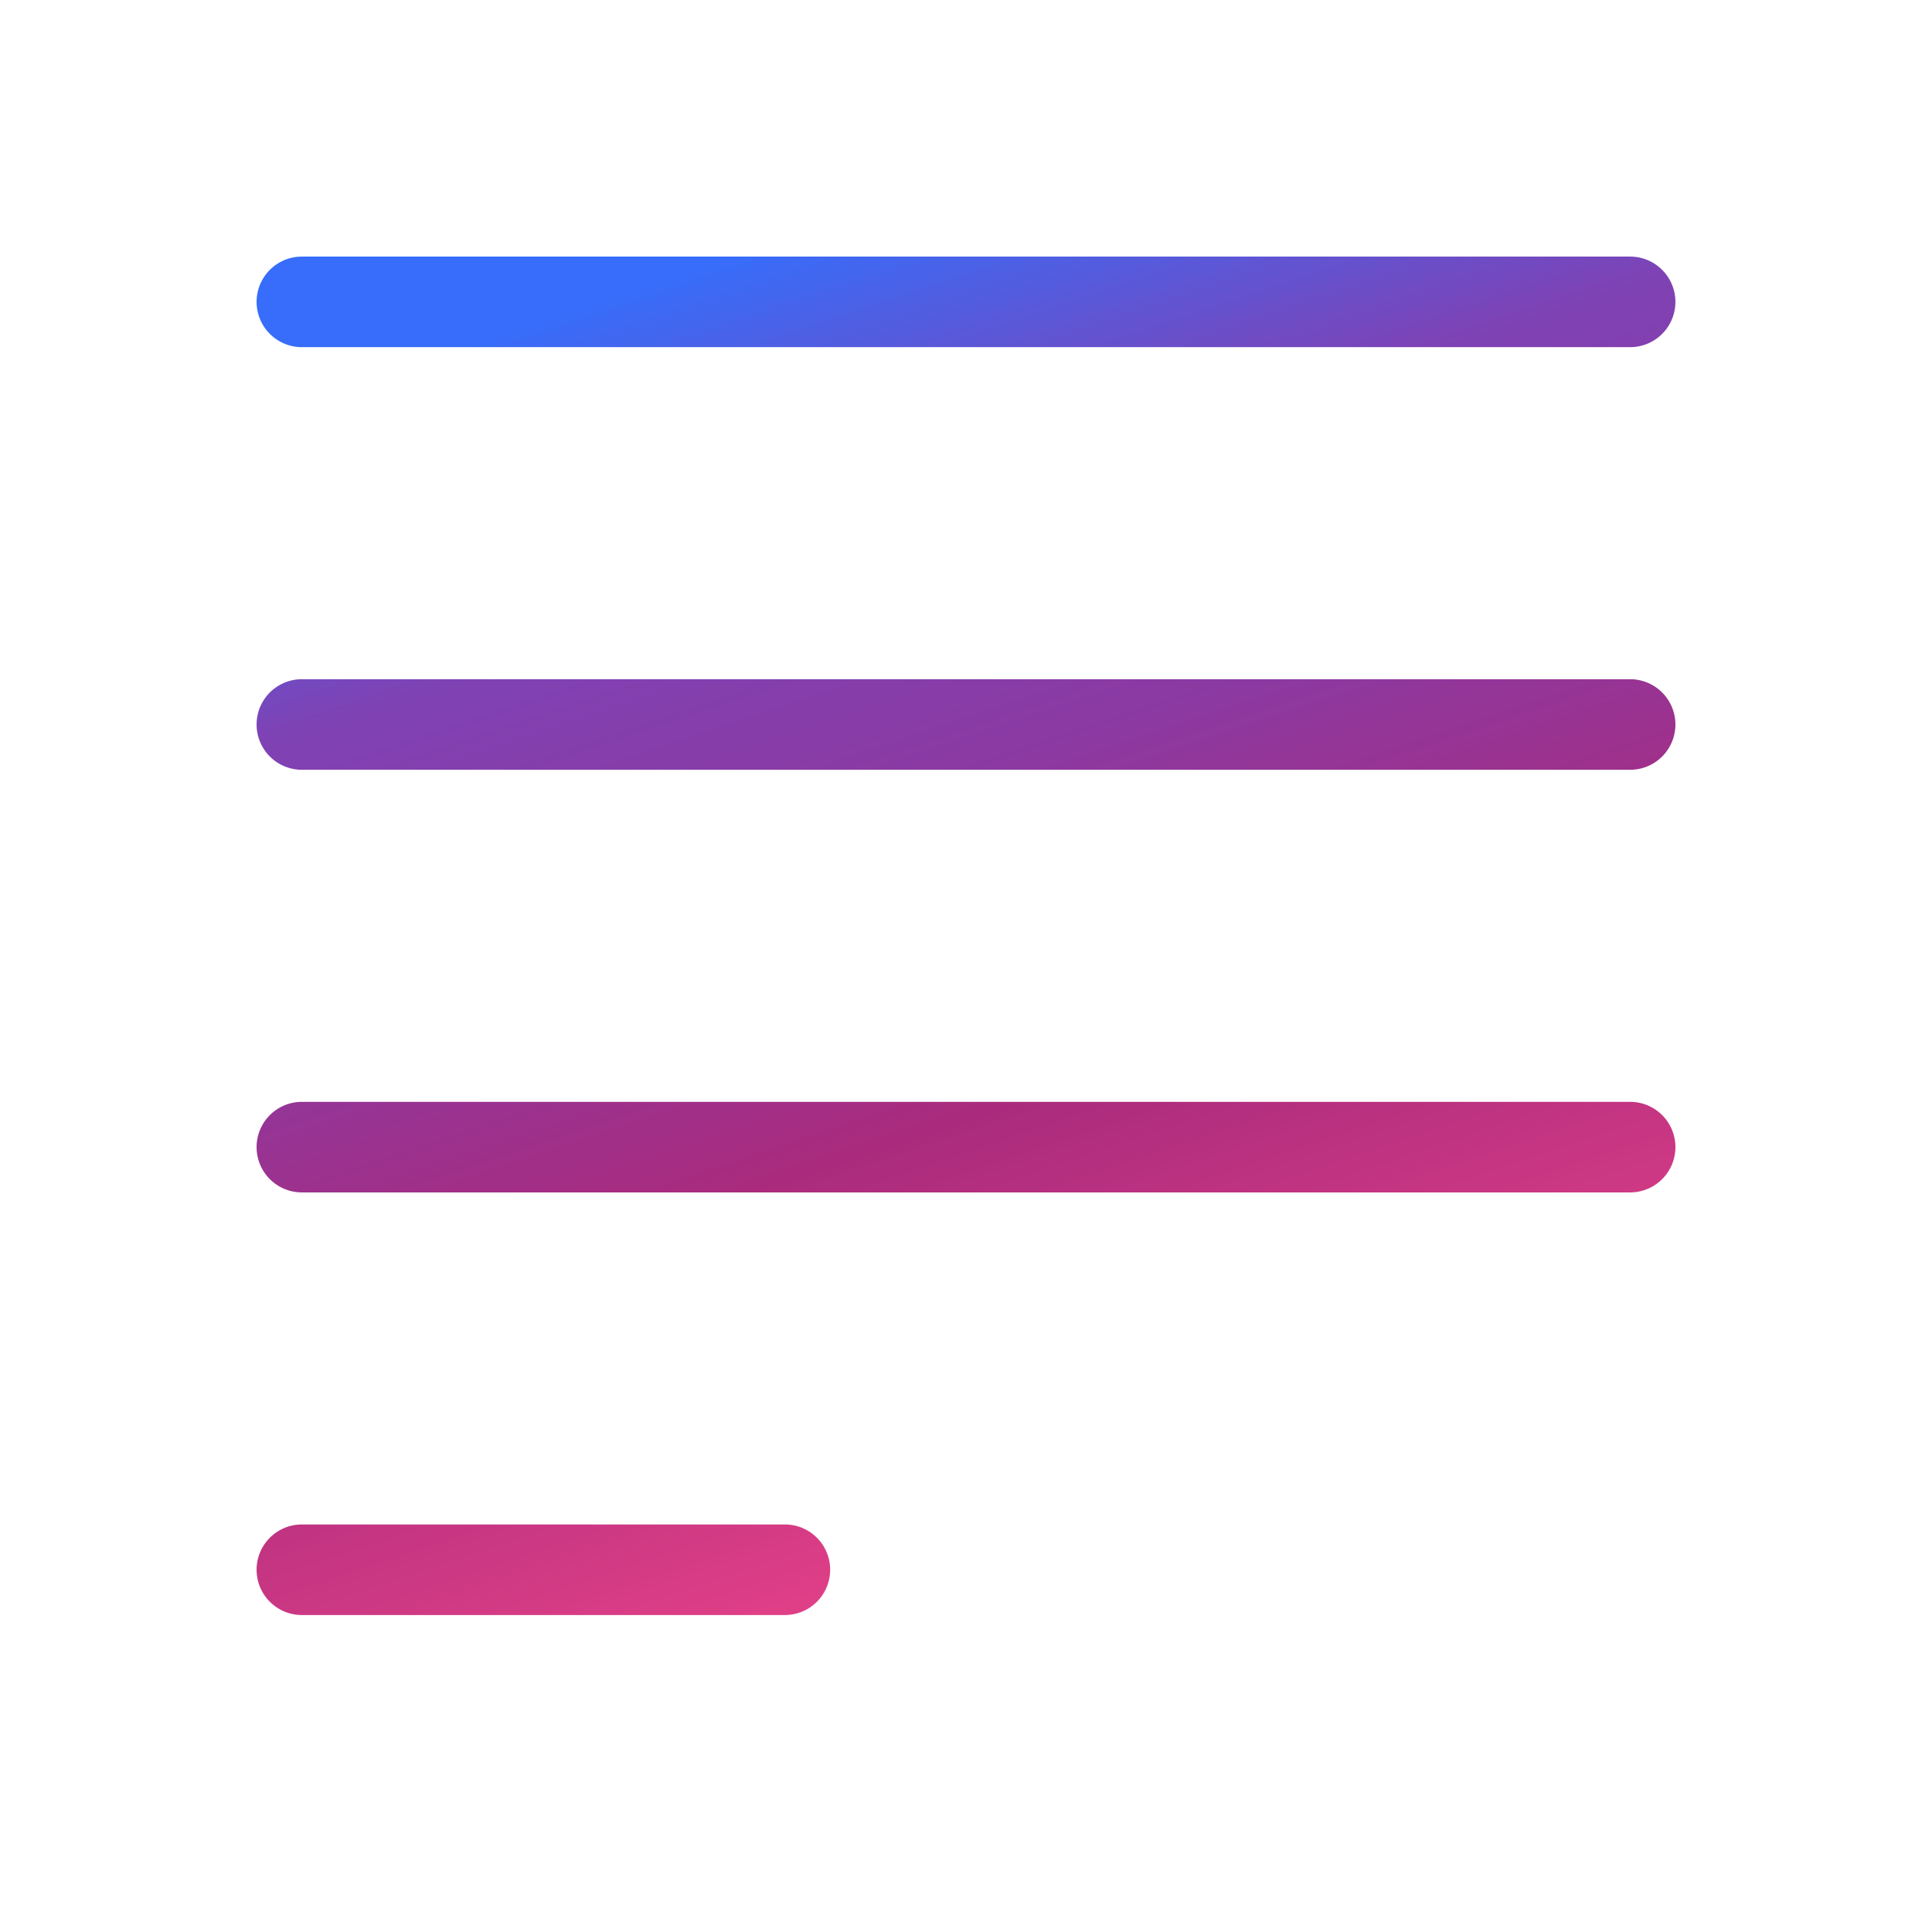 <?xml version="1.0" encoding="UTF-8"?>
<svg xmlns="http://www.w3.org/2000/svg" width="64" height="64" fill="none">
  <path fill="url(#a)" d="M10 11.5h44a1.5 1.5 0 1 0 0-3H10a1.5 1.5 0 0 0 0 3Z"></path>
  <path fill="url(#b)" d="M54 22.5H10a1.5 1.5 0 1 0 0 3h44a1.5 1.5 0 1 0 0-3Z"></path>
  <path fill="url(#c)" d="M54 36.5H10a1.5 1.5 0 1 0 0 3h44a1.5 1.5 0 1 0 0-3Z"></path>
  <path fill="url(#d)" d="M26 50.5H10a1.5 1.5 0 1 0 0 3h16a1.5 1.5 0 1 0 0-3Z"></path>
  <defs>
    <linearGradient id="a" x1="24.167" x2="39.171" y1="8.5" y2="53.422" gradientUnits="userSpaceOnUse">
      <stop stop-color="#376DFA"></stop>
      <stop offset=".219" stop-color="#7F42B4"></stop>
      <stop offset=".401" stop-color="#8C39A1"></stop>
      <stop offset=".625" stop-color="#AA2B7D"></stop>
      <stop offset=".911" stop-color="#DF3F87"></stop>
    </linearGradient>
    <linearGradient id="b" x1="24.167" x2="39.171" y1="8.5" y2="53.422" gradientUnits="userSpaceOnUse">
      <stop stop-color="#376DFA"></stop>
      <stop offset=".219" stop-color="#7F42B4"></stop>
      <stop offset=".401" stop-color="#8C39A1"></stop>
      <stop offset=".625" stop-color="#AA2B7D"></stop>
      <stop offset=".911" stop-color="#DF3F87"></stop>
    </linearGradient>
    <linearGradient id="c" x1="24.167" x2="39.171" y1="8.5" y2="53.422" gradientUnits="userSpaceOnUse">
      <stop stop-color="#376DFA"></stop>
      <stop offset=".219" stop-color="#7F42B4"></stop>
      <stop offset=".401" stop-color="#8C39A1"></stop>
      <stop offset=".625" stop-color="#AA2B7D"></stop>
      <stop offset=".911" stop-color="#DF3F87"></stop>
    </linearGradient>
    <linearGradient id="d" x1="24.167" x2="39.171" y1="8.5" y2="53.422" gradientUnits="userSpaceOnUse">
      <stop stop-color="#376DFA"></stop>
      <stop offset=".219" stop-color="#7F42B4"></stop>
      <stop offset=".401" stop-color="#8C39A1"></stop>
      <stop offset=".625" stop-color="#AA2B7D"></stop>
      <stop offset=".911" stop-color="#DF3F87"></stop>
    </linearGradient>
  </defs>
</svg>
